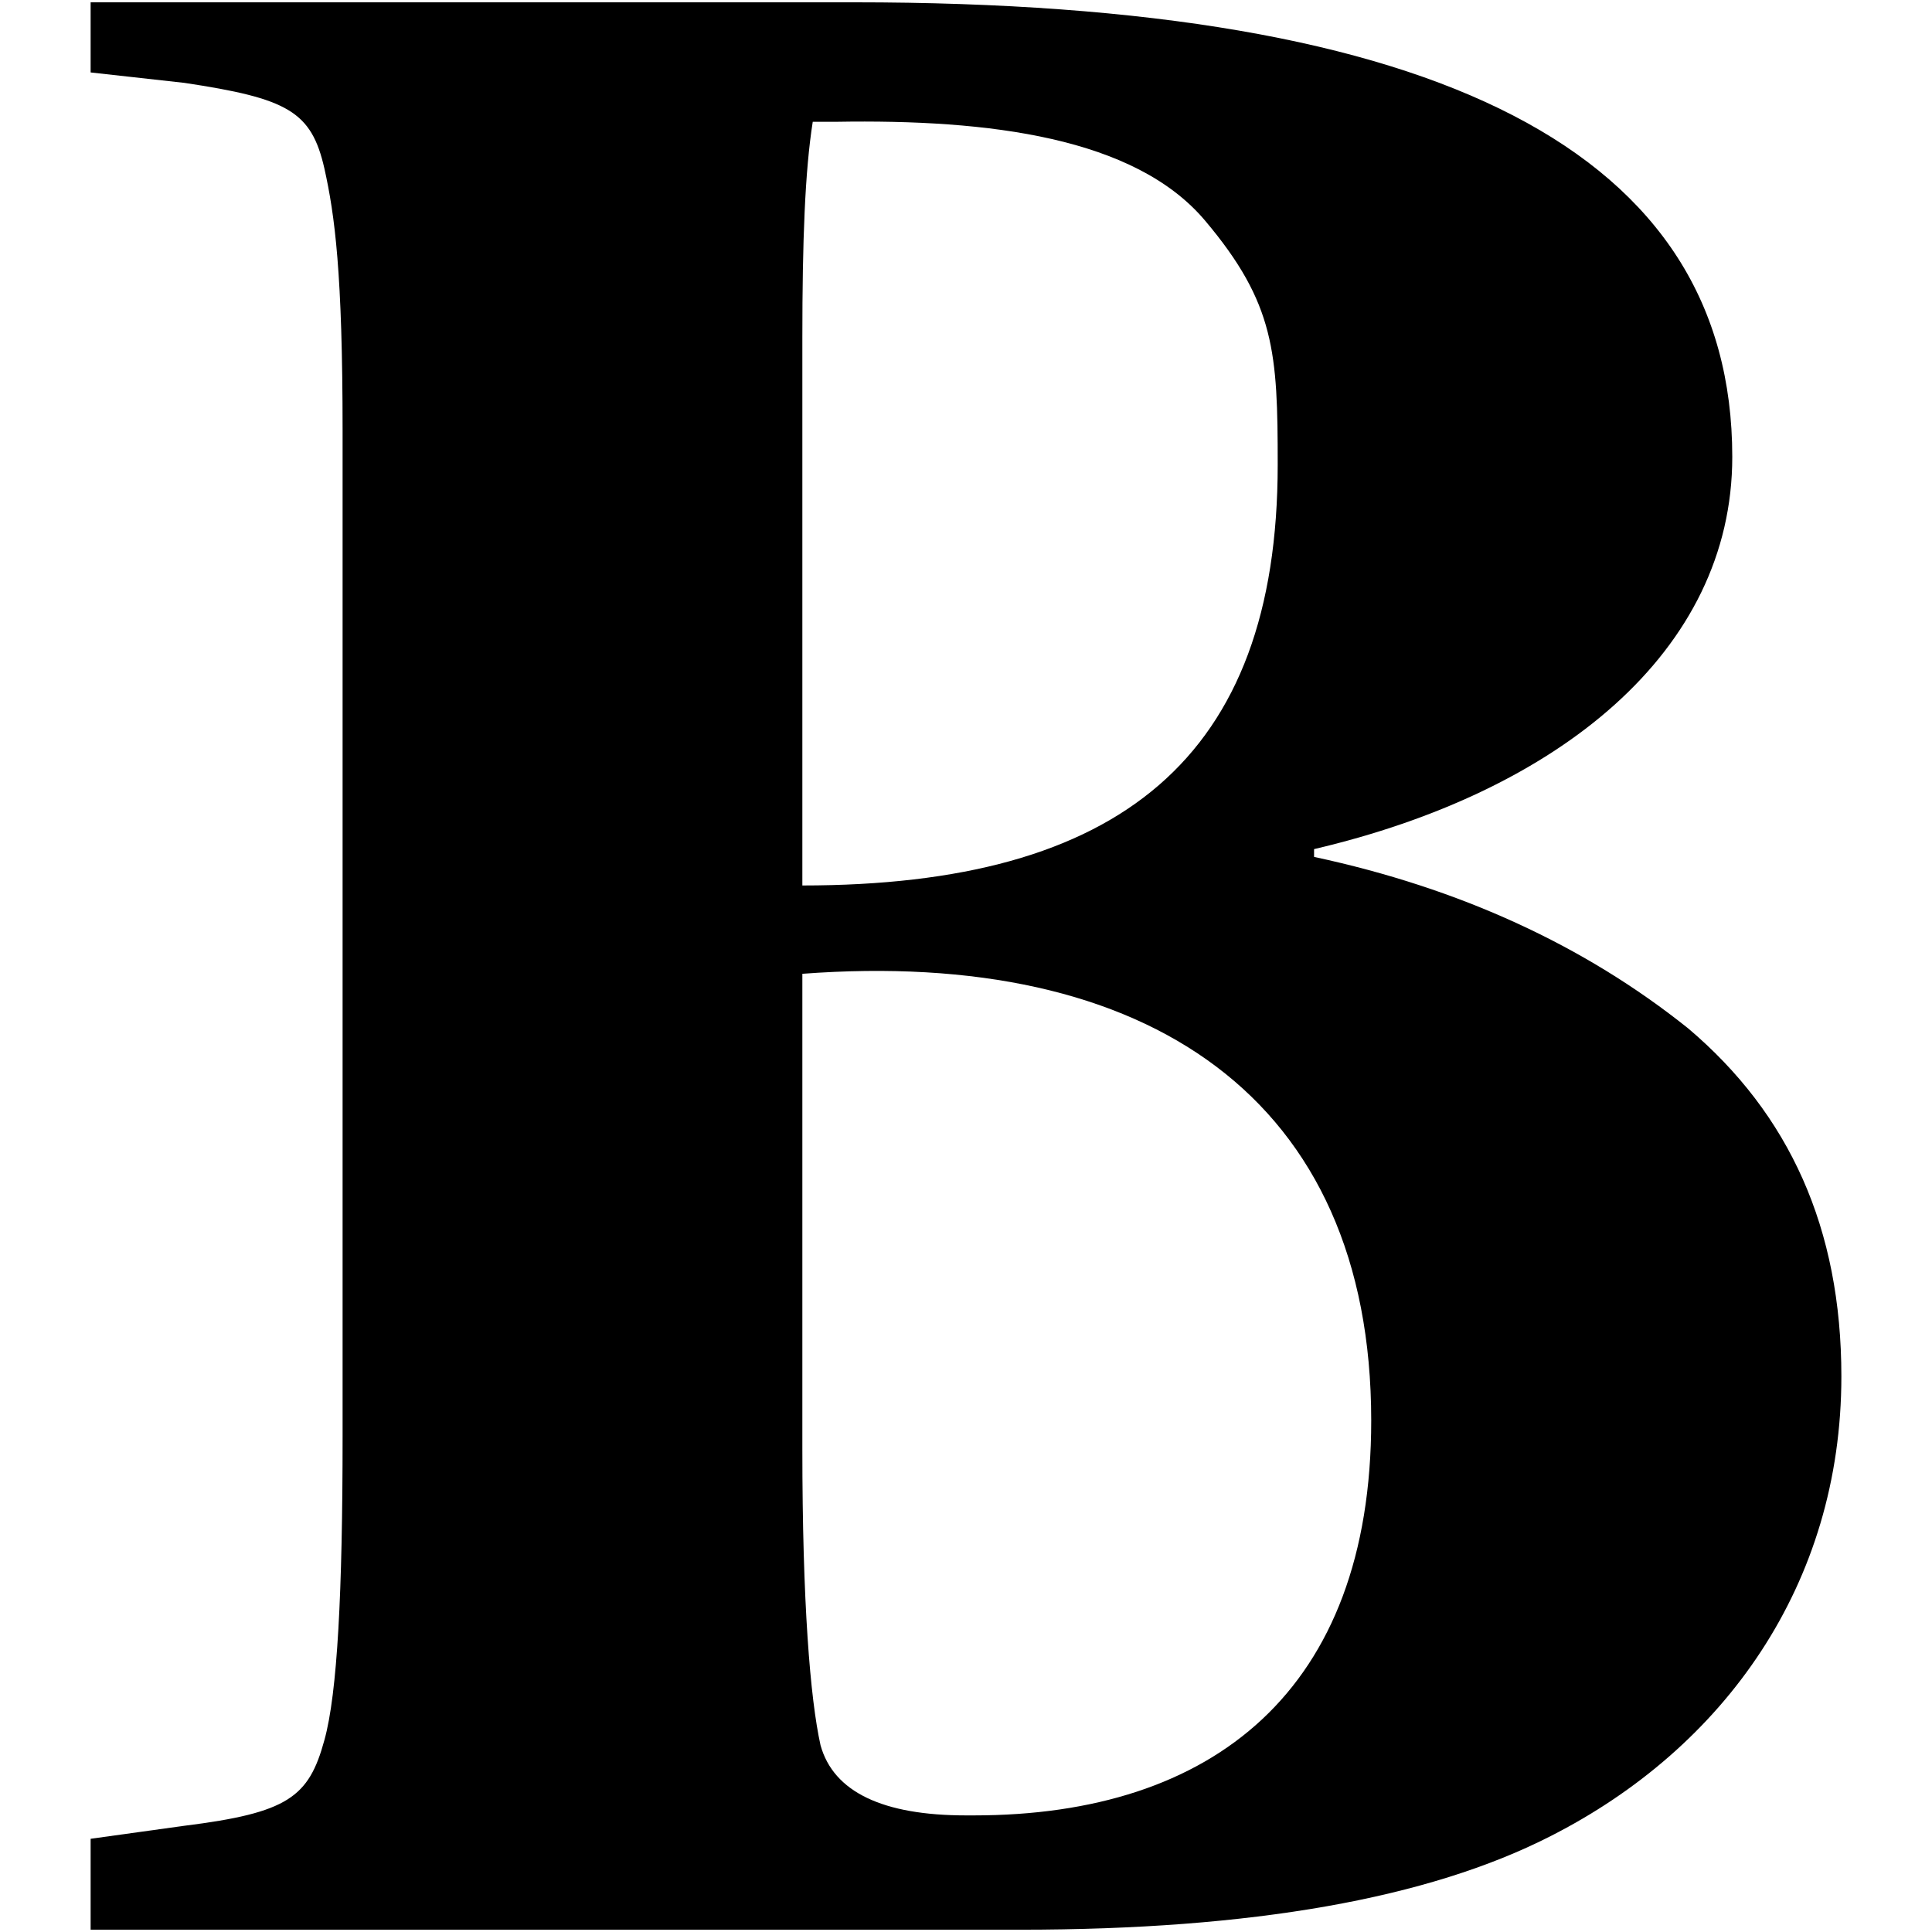 <svg id="Favicon" data-name="Favicon" xmlns="http://www.w3.org/2000/svg" viewBox="0 0 512 512"><defs><style>path {
            fill: #000;
        }
        @media (prefers-color-scheme: dark) {
            path {
                fill: #fff;
            }
        }</style></defs><path d="M487.983,364.763c0-39.237-13.768-69.526-40.614-92.242q-41.3-33.042-99.127-45.433v-2.065c64.708-15.144,110.829-52.316,110.829-103.945C459.071,40.538,381.973.613,226.4.613H24.017V19.2L48.8,21.952c27.535,4.13,33.73,7.572,37.172,22.717C88.725,57.059,90.79,72.2,90.79,114.2V380.6c0,41.3-1.377,68.149-4.819,80.54-4.13,15.144-9.637,19.275-37.172,22.716l-24.782,3.442v24.093H270.456q91.9,0,140.429-24.781C457.006,463.2,487.983,419.833,487.983,364.763ZM212.632,89.413c0-25.47.689-44.056,2.754-57.135h6.195c40.614-.689,79.163,4.13,97.75,26.158s19.274,35.107,19.274,64.707c0,77.787-41.991,111.517-125.973,111.517ZM258.065,481.1H256c-22.028,0-35.107-6.195-38.549-18.586-2.754-12.391-4.819-37.861-4.819-78.475V258.065c91.554-6.884,150.755,33.042,150.755,118.4C363.387,448.057,321.4,481.1,258.065,481.1Z"/></svg>